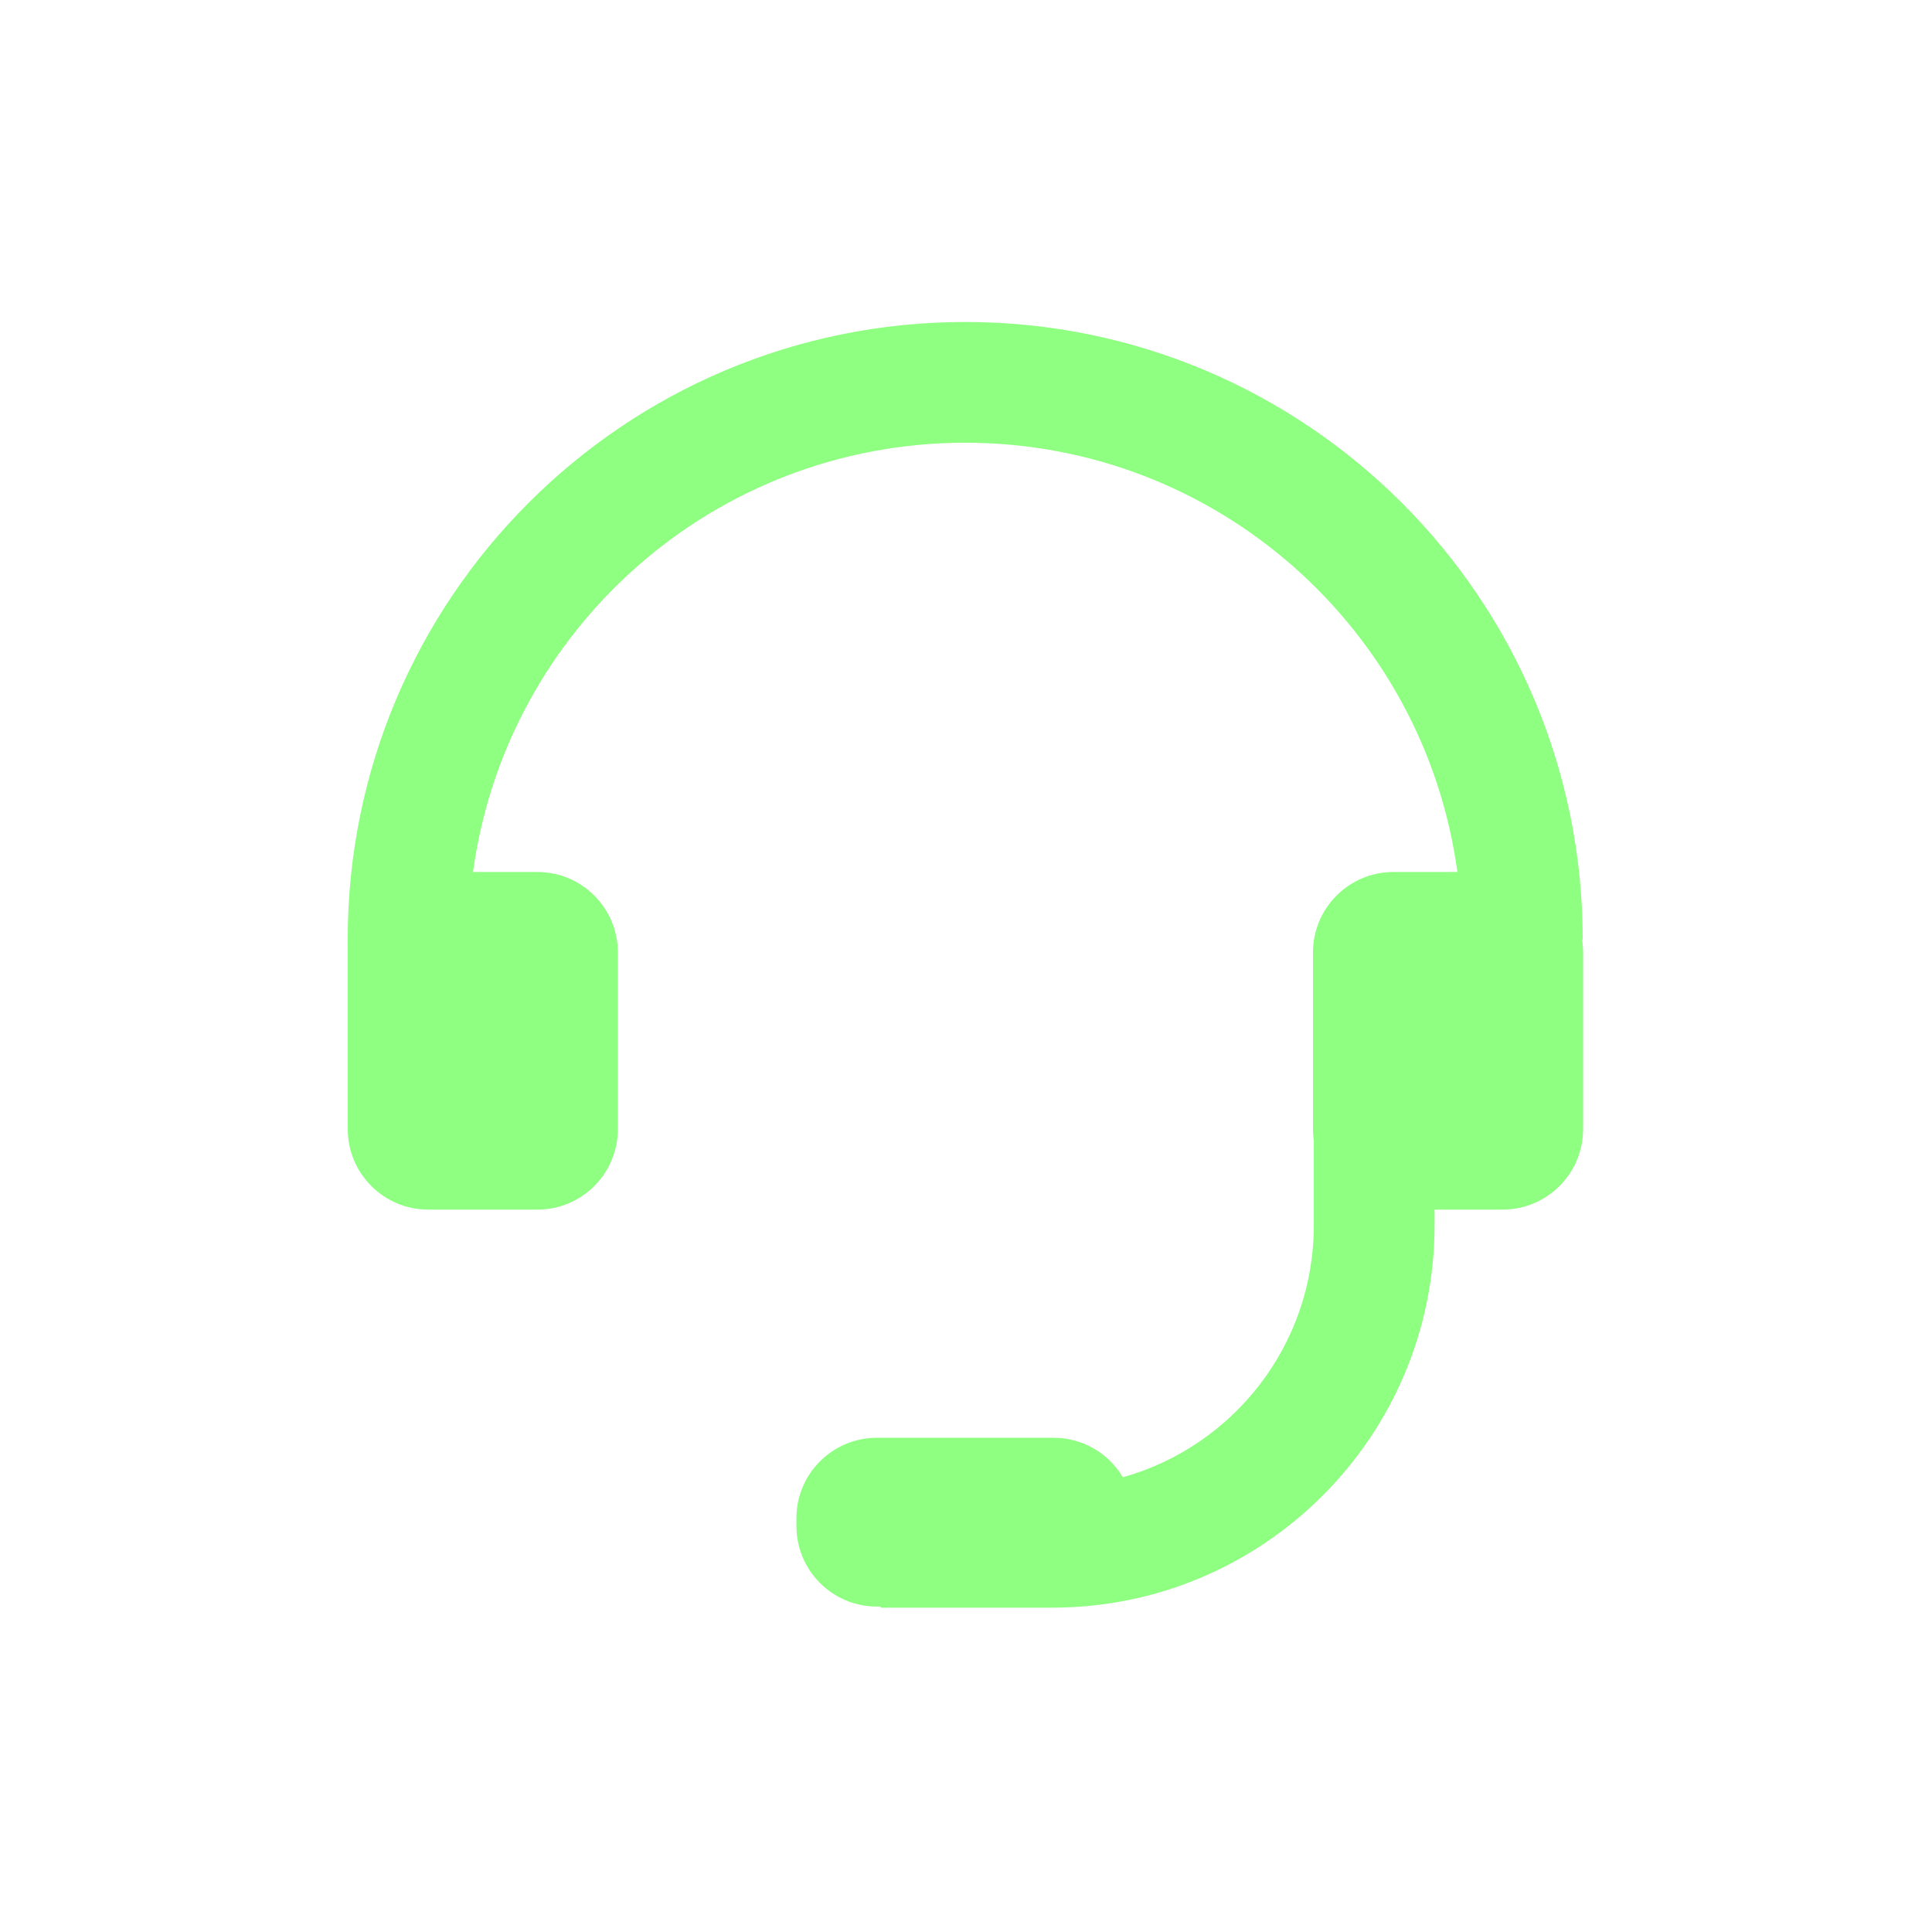 <svg width="32" height="32" viewBox="0 0 32 32" fill="none" xmlns="http://www.w3.org/2000/svg">
<path d="M15.987 7.333C11.822 7.333 8.38 10.428 7.835 14.443H8.901C9.637 14.443 10.234 15.04 10.234 15.776V18.702C10.234 19.438 9.637 20.035 8.901 20.035H7.093C6.357 20.035 5.76 19.438 5.76 18.702L5.759 15.561C5.759 9.913 10.338 5.333 15.987 5.333C21.636 5.333 26.215 9.913 26.215 15.561H26.204C26.215 15.631 26.221 15.703 26.221 15.776V18.702C26.221 19.438 25.624 20.035 24.887 20.035H23.761V20.294C23.761 23.792 20.926 26.628 17.428 26.628H14.588V26.61H14.525C13.788 26.61 13.191 26.013 13.191 25.276V25.147C13.191 24.41 13.788 23.814 14.525 23.814H17.451C17.939 23.814 18.366 24.076 18.598 24.468C20.423 23.957 21.761 22.282 21.761 20.294V18.899C21.752 18.835 21.747 18.769 21.747 18.702V15.776C21.747 15.04 22.344 14.443 23.08 14.443H24.139C23.594 10.428 20.152 7.333 15.987 7.333Z" fill="#8EFF81"/>
</svg>
